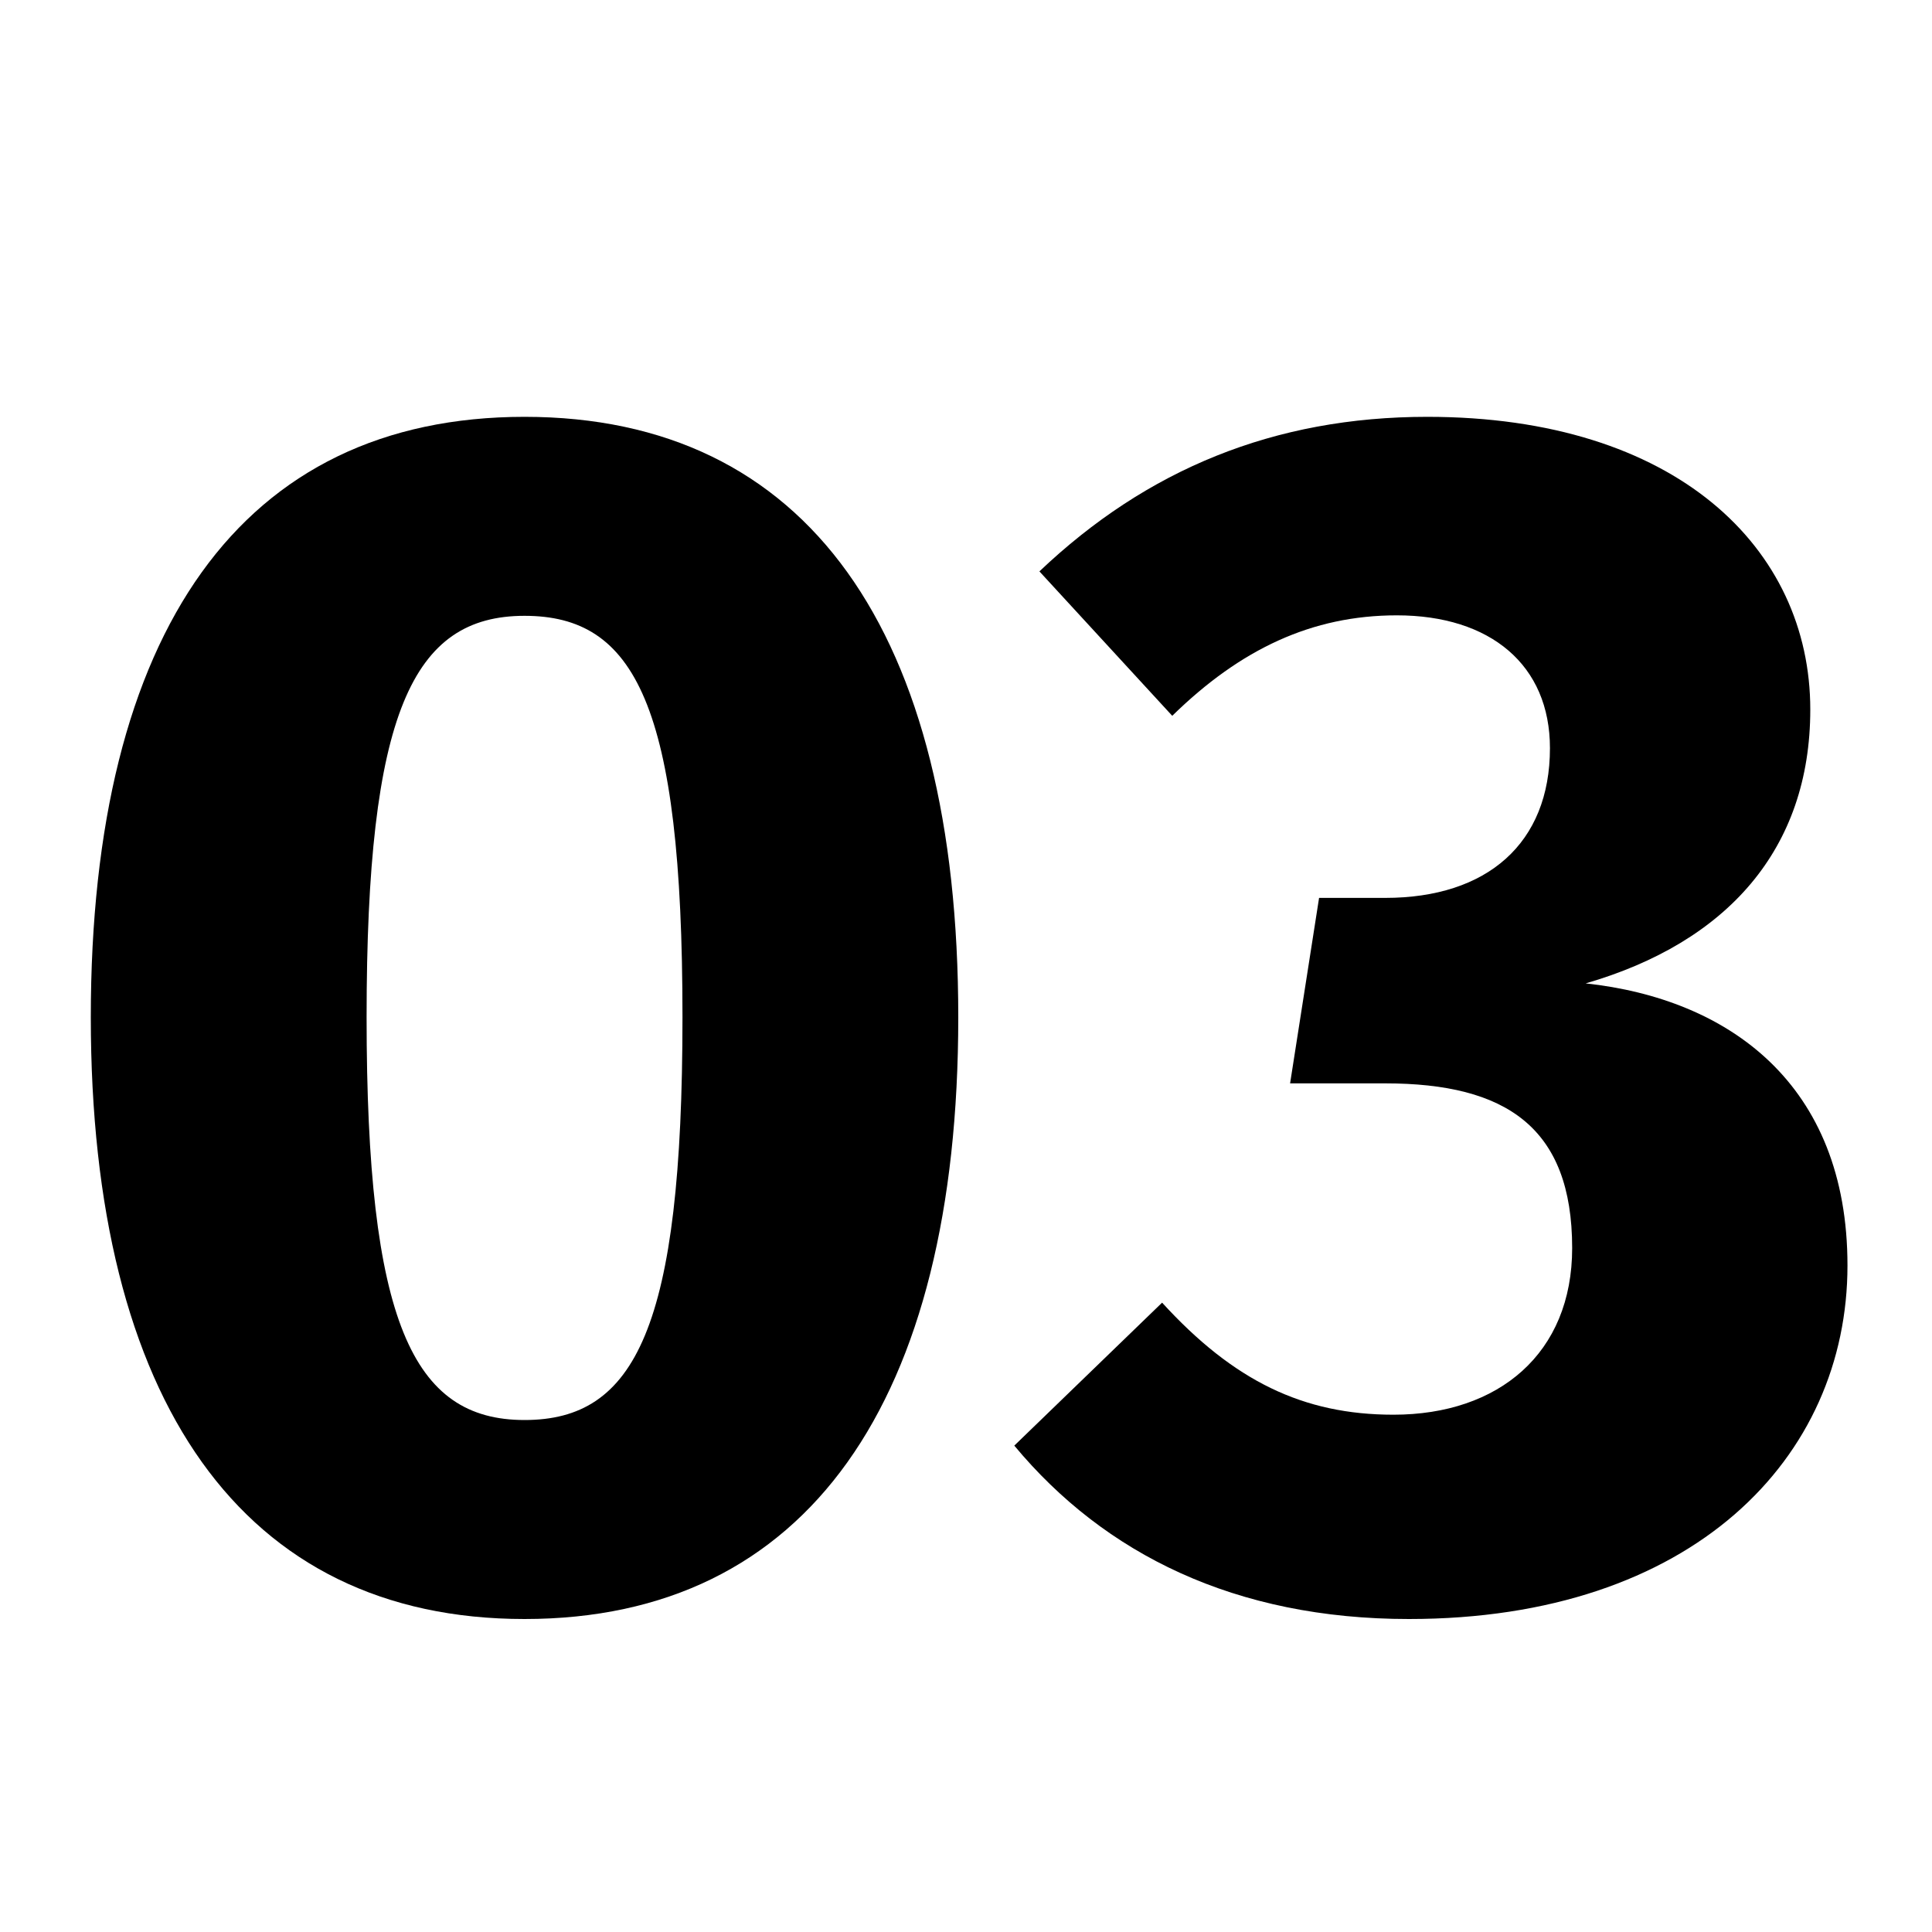 <svg xmlns="http://www.w3.org/2000/svg" xmlns:xlink="http://www.w3.org/1999/xlink" id="Ebene_1" x="0px" y="0px" viewBox="0 0 400 400" style="enable-background:new 0 0 400 400;" xml:space="preserve"><g>	<path d="M198.4,210.6c0,79.6-31.3,124.6-89.8,124.6c-58.4,0-89.8-45.1-89.8-124.6c0-79.9,31.3-124.3,89.8-124.3  C167.1,86.3,198.4,130.7,198.4,210.6z M75.9,210.6c0,63,9.5,83.4,32.7,83.4c22.9,0,32.7-19,32.7-83.4c0-64.8-9.9-83.1-32.7-83.1  C85.4,127.5,75.9,147.6,75.9,210.6z"></path>	<path d="M374.8,146.9c0,28.9-17.2,48.2-46.5,56.7c29.6,3.2,54.2,20.8,54.2,58.4c0,39.8-32,73.2-90.8,73.2  c-35.9,0-63-13.4-81.7-35.9l30.6-29.6c14.8,16.2,29.2,23.2,47.9,23.2c21.8,0,37-12.7,37-34.5c0-25-13.7-34.1-38.7-34.1h-19.7  l6-38.4h13.7c21.1,0,34.1-11.3,34.1-31c0-17.2-12.3-27.5-31.7-27.5c-17.6,0-32.4,7-46.5,20.8l-27.5-29.9c22.2-21.1,48.6-32,80.3-32  C347,86.3,374.8,113.5,374.8,146.9z"></path></g></svg>